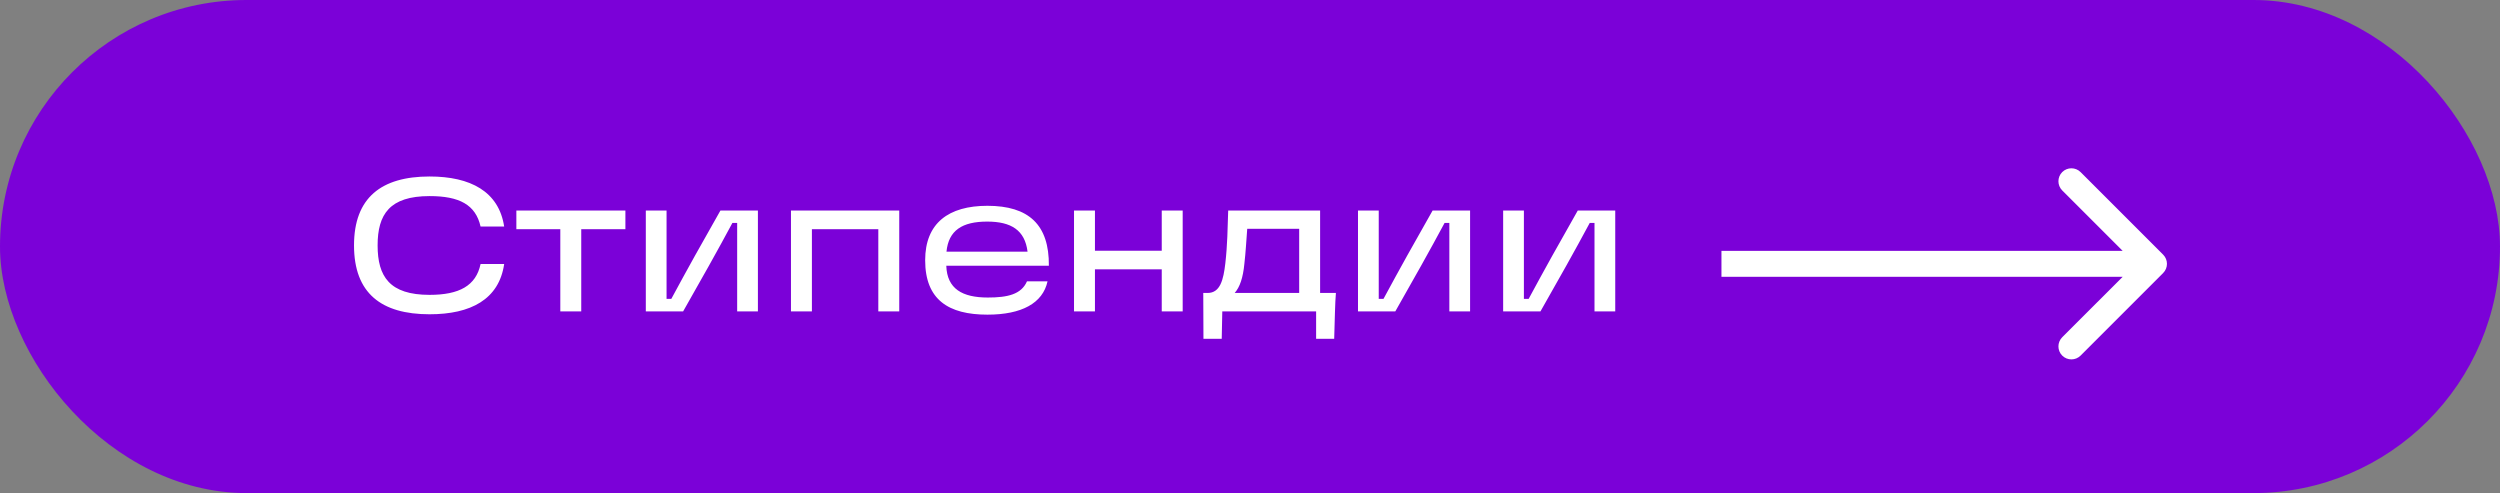 <?xml version="1.0" encoding="UTF-8"?> <svg xmlns="http://www.w3.org/2000/svg" width="289" height="57" viewBox="0 0 289 57" fill="none"><rect x="0" y="0" width="289" height="57" fill="#808080" stroke="none"/> <rect width="289" height="57" rx="28.5" fill="#7B01D8"></rect> <path d="M49.658 36.33C44.092 36.33 40.924 33.91 40.924 28.366C40.924 22.844 44.092 20.402 49.658 20.402C54.388 20.402 57.666 22.14 58.282 26.188H55.554C54.982 23.658 53.09 22.668 49.658 22.668C45.038 22.668 43.652 24.78 43.652 28.366C43.652 31.974 45.038 34.086 49.658 34.086C53.09 34.086 55.026 33.03 55.554 30.522H58.282C57.688 34.614 54.41 36.33 49.658 36.33ZM59.691 26.496V24.34H72.296V26.496H67.192V36H64.772V26.496H59.691ZM74.656 36V24.34H77.054V34.548H77.604C79.408 31.204 81.234 27.926 83.28 24.34H87.614V36H85.216V25.77H84.666C83.016 28.85 81.014 32.414 78.968 36H74.656ZM91.436 36V24.34H103.953V36H101.533V26.496H93.856V36H91.436ZM114.143 23.79C118.917 23.79 121.293 25.968 121.249 30.72H109.391C109.479 33.404 111.261 34.394 114.187 34.394C116.453 34.394 118.059 34.042 118.719 32.524H121.095C120.545 35.054 118.103 36.374 114.143 36.374C109.655 36.374 106.949 34.658 106.949 30.082C106.949 25.792 109.655 23.79 114.143 23.79ZM109.413 29.092H118.785C118.477 26.606 116.893 25.616 114.121 25.616C111.239 25.616 109.655 26.628 109.413 29.092ZM134.298 24.34H136.718V36H134.298V31.138H126.576V36H124.156V24.34H126.576V28.982H134.298V24.34ZM139.119 39.168L139.097 33.866H139.603C141.055 33.866 141.429 32.348 141.649 30.434C141.891 28.322 141.913 26.364 141.979 24.34H152.605V33.866H154.431C154.387 34.394 154.343 35.208 154.321 36.088L154.233 39.168H152.143V36H141.297L141.231 39.168H139.119ZM142.727 33.866H150.185V26.452H144.179C144.069 27.904 144.003 29.158 143.849 30.5C143.695 32.106 143.321 33.206 142.727 33.866ZM156.984 36V24.34H159.382V34.548H159.932C161.736 31.204 163.562 27.926 165.608 24.34H169.942V36H167.544V25.77H166.994C165.344 28.85 163.342 32.414 161.296 36H156.984ZM173.764 36V24.34H176.162V34.548H176.712C178.516 31.204 180.342 27.926 182.388 24.34H186.722V36H184.324V25.77H183.774C182.124 28.85 180.122 32.414 178.076 36H173.764Z" fill="white"></path> <path d="M250.061 31.561C250.646 30.975 250.646 30.025 250.061 29.439L240.515 19.893C239.929 19.308 238.979 19.308 238.393 19.893C237.808 20.479 237.808 21.429 238.393 22.015L246.879 30.5L238.393 38.985C237.808 39.571 237.808 40.521 238.393 41.107C238.979 41.692 239.929 41.692 240.515 41.107L250.061 31.561ZM199 32H249V29H199V32Z" fill="white"></path> </svg> 